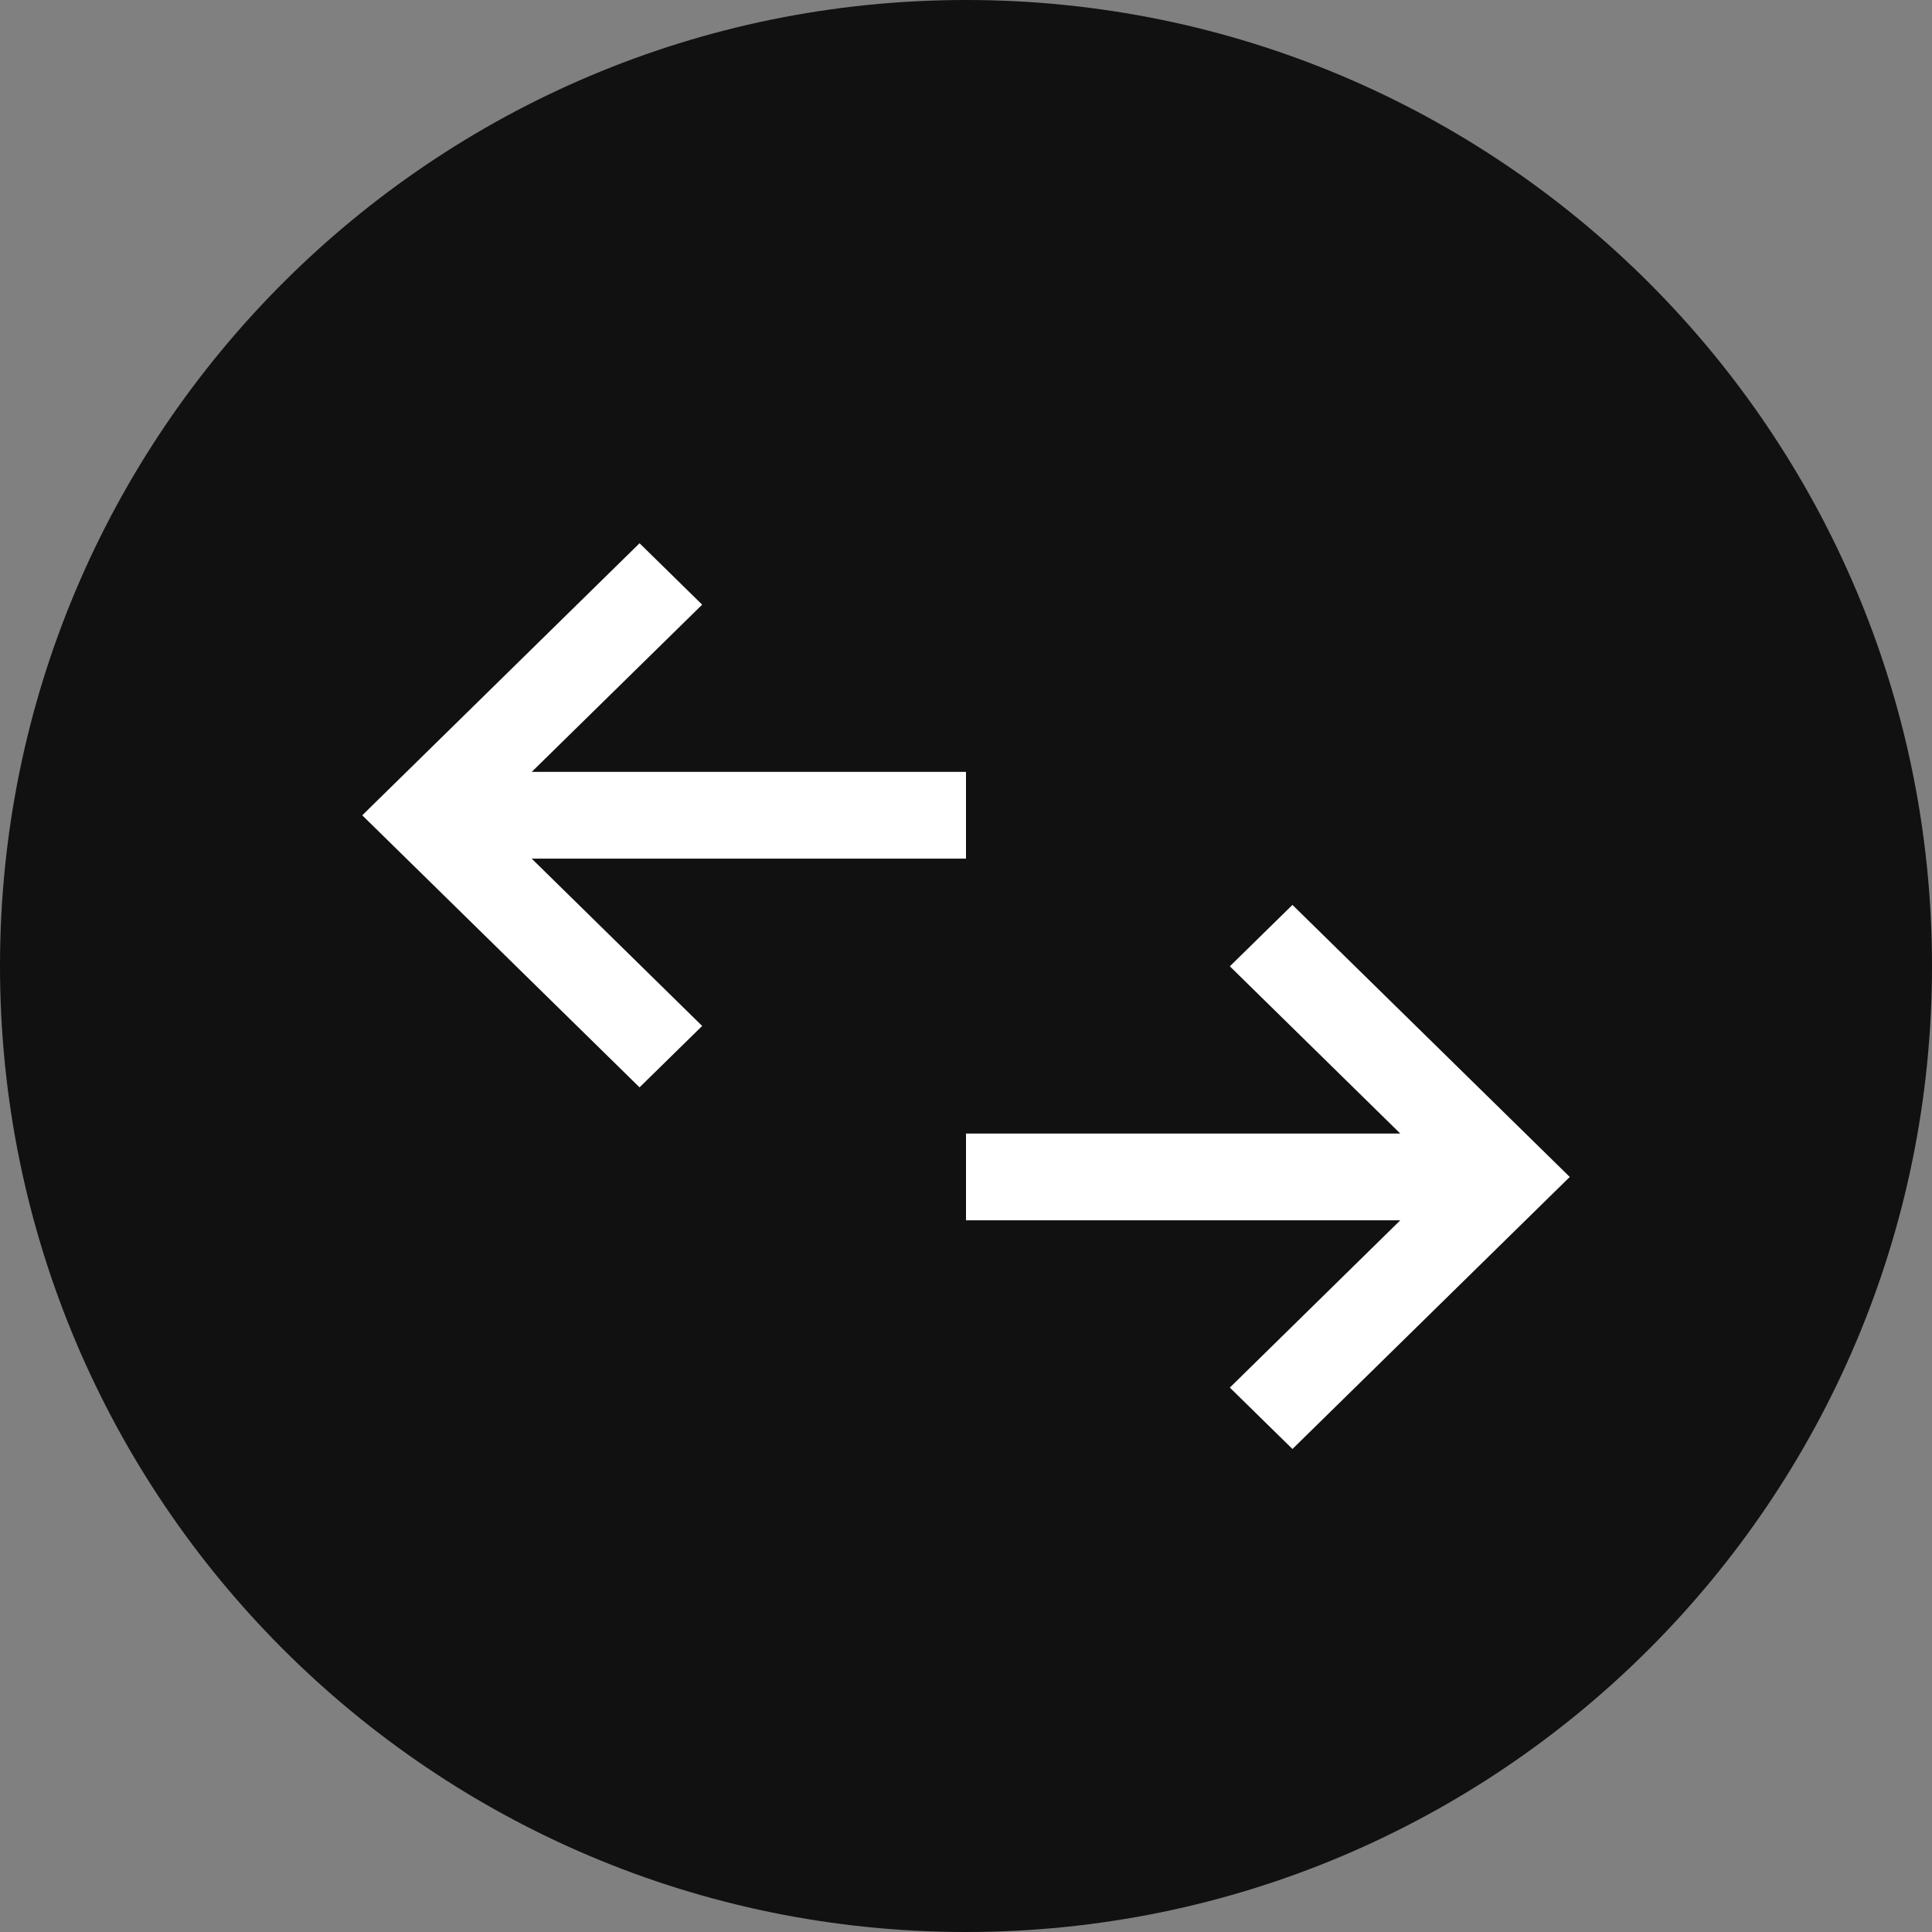 <svg width="32" height="32" xmlns="http://www.w3.org/2000/svg" xmlns:xlink="http://www.w3.org/1999/xlink"><rect width="100%" height="100%" fill="#808080" stroke="none"/><g transform="translate(-5307 -1227)"><clipPath id="a" clip-rule="evenodd"><path d="M5307 1227h32v32h-32v-32z" fill="#FFF"/></clipPath><g clip-path="url(#a)"><use xlink:href="#b" transform="translate(5307 1227)" fill="#111"/><use xlink:href="#c" transform="matrix(0 -1 -1 0 5333 1251)" fill="#FFF"/><use xlink:href="#c" transform="matrix(0 -1 1 0 5313 1245.01)" fill="#FFF"/></g></g><defs><path id="b" d="M0 16C0 7.163 7.163 0 16 0s16 7.163 16 16-7.163 16-16 16S0 24.837 0 16z"/><path id="c" fill-rule="evenodd" d="M4.506 0l4.506 4.593L7.995 5.63l-2.77-2.823V10H3.788V2.807L1.017 5.63 0 4.593 4.506 0z"/></defs></svg>